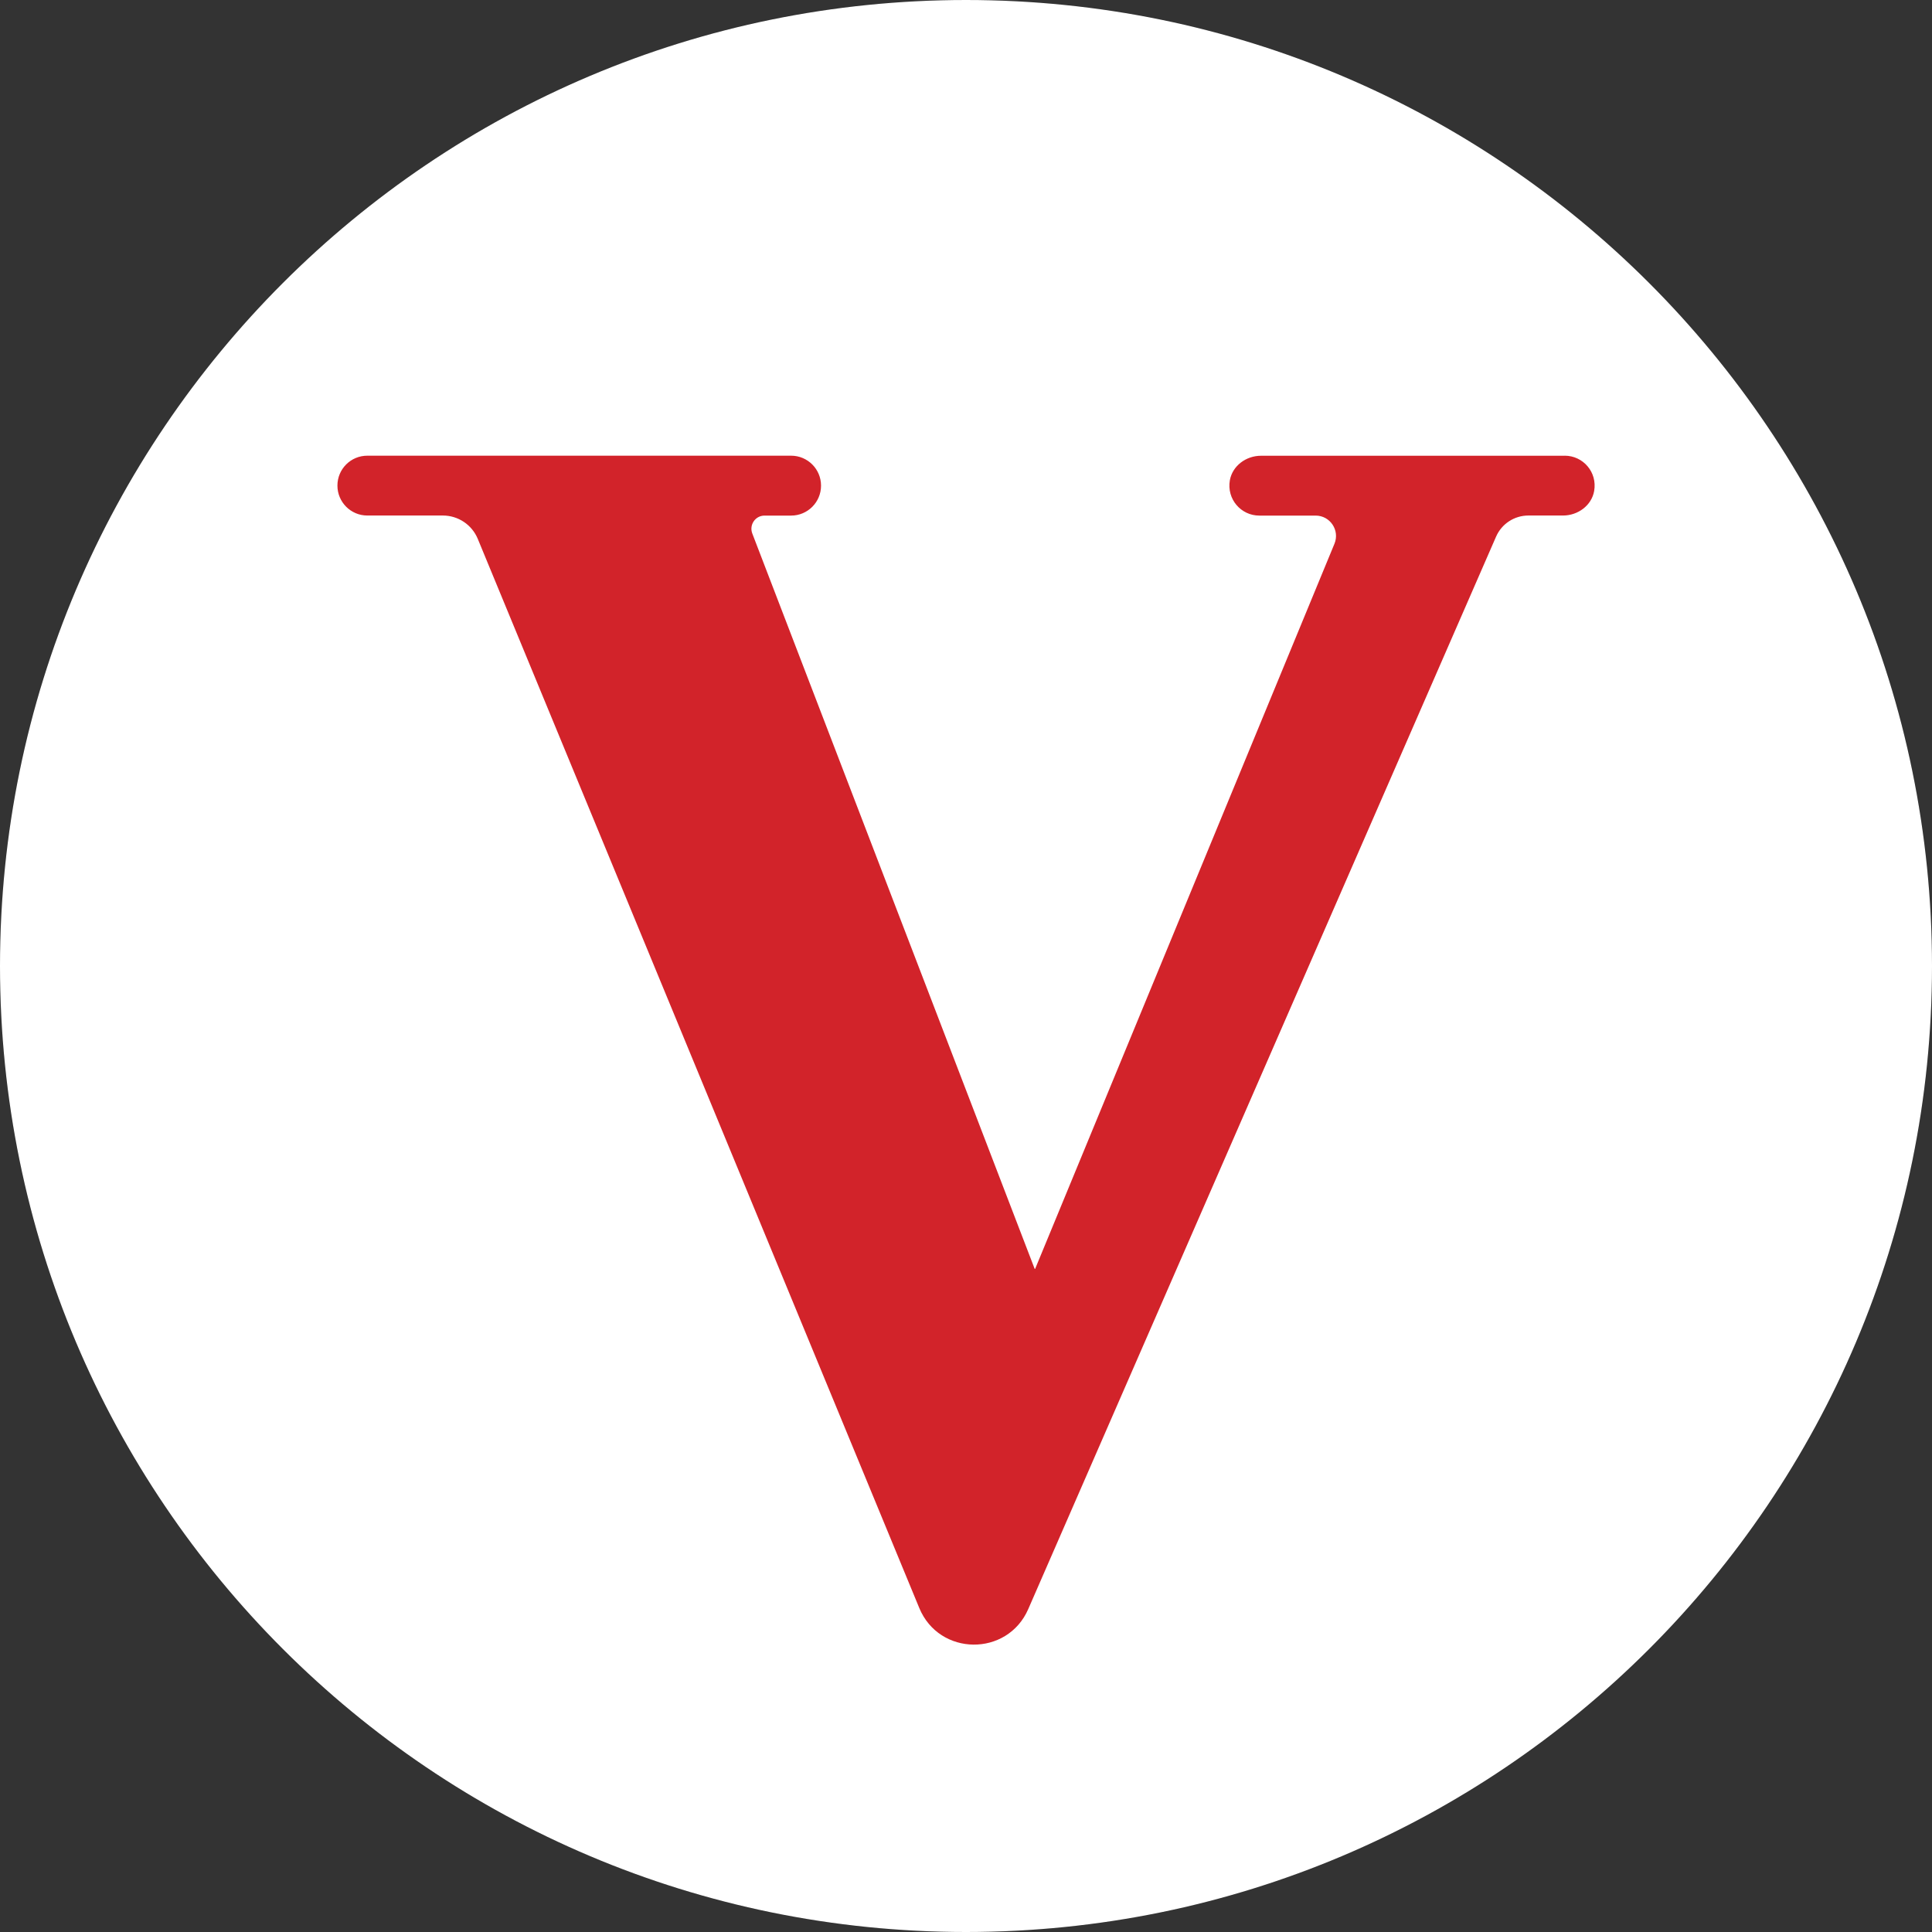 <svg width="60" height="60" viewBox="0 0 60 60" fill="none" xmlns="http://www.w3.org/2000/svg">
<rect x="0" y="0" width="60" height="60" fill="#333333" stroke="none"/>
<g clip-path="url(#clip0_6749_54845)">
<path d="M0 30C0 13.431 13.431 0 30 0C46.569 0 60 13.431 60 30C60 46.569 46.569 60 30 60C13.431 60 0 46.569 0 30Z" fill="#1D1D1D"/>
<path d="M0 30C0 46.569 13.431 60 30 60C46.569 60 60 46.569 60 30C60 13.431 46.569 0 30 0C13.431 0 0 13.431 0 30Z" fill="white"/>
<path d="M48.594 14.154H39.16C38.7 14.154 38.275 14.464 38.194 14.916C38.093 15.502 38.541 16.012 39.108 16.012H40.858C41.309 16.012 41.614 16.47 41.443 16.886L32.147 39.406C32.147 39.406 32.135 39.412 32.133 39.406L23.363 16.568C23.261 16.3 23.456 16.012 23.744 16.012H24.569C25.082 16.012 25.498 15.596 25.498 15.082C25.498 14.568 25.082 14.152 24.569 14.152H11.406C10.893 14.152 10.479 14.568 10.479 15.08C10.479 15.594 10.895 16.01 11.406 16.01H13.752C14.229 16.01 14.656 16.296 14.838 16.736L28.549 49.938C29.169 51.438 31.285 51.458 31.933 49.972L46.461 16.668C46.635 16.268 47.029 16.01 47.465 16.01H48.542C49.002 16.01 49.428 15.7 49.508 15.248C49.611 14.662 49.163 14.152 48.594 14.152V14.154Z" fill="#D2232A"/>
</g>
<defs>
<clipPath id="clip0_6749_54845">
<path d="M0 30C0 13.431 13.431 0 30 0C46.569 0 60 13.431 60 30C60 46.569 46.569 60 30 60C13.431 60 0 46.569 0 30Z" fill="white"/>
</clipPath>
</defs>
</svg>
